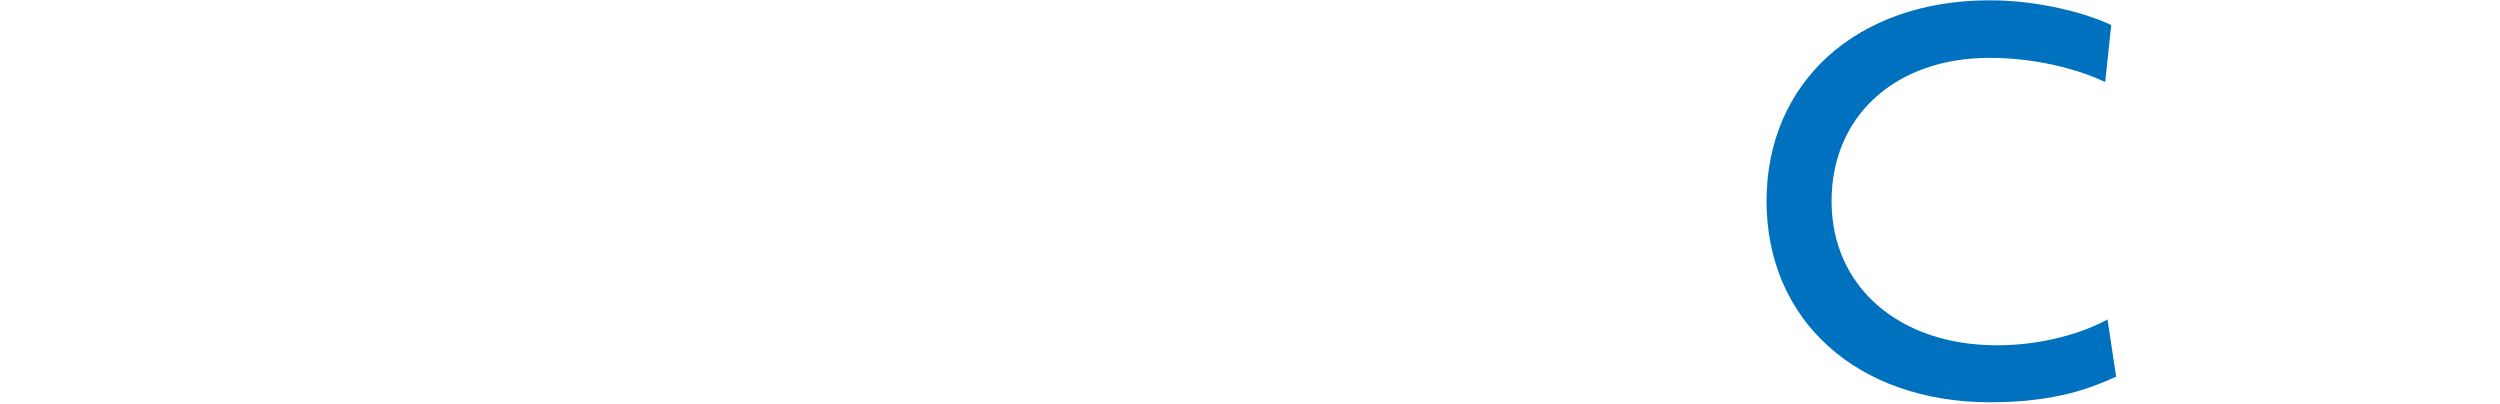 <?xml version="1.0" encoding="iso-8859-1"?>
<!-- Generator: Adobe Illustrator 25.2.3, SVG Export Plug-In . SVG Version: 6.00 Build 0)  -->
<svg version="1.1" id="&#x30EC;&#x30A4;&#x30E4;&#x30FC;_1"
	 xmlns="http://www.w3.org/2000/svg" xmlns:xlink="http://www.w3.org/1999/xlink" x="0px" y="0px" viewBox="0 0 1417 229"
	 style="enable-background:new 0 0 1417 229;" xml:space="preserve">
<path id="SERVICE" style="fill-rule:evenodd;clip-rule:evenodd;fill:#0071BE;" d="M1194.53,181.041
	c-13.04,7.339-36.37,14.678-62.62,14.678c-55.61,0-93.78-33.27-93.78-81.706c0-48.274,36.21-81.217,89.54-81.217
	c29.52,0,53.65,7.991,65.56,13.7l3.42-32.291c-12.55-6.035-39.3-14.026-68.98-14.026c-75.18,0-126.39,46.316-126.39,113.834
	c0,67.68,51.53,114,126.88,114c38.81,0,59.2-9.133,71.27-14.515L1194.53,181.041z"/>
</svg>
